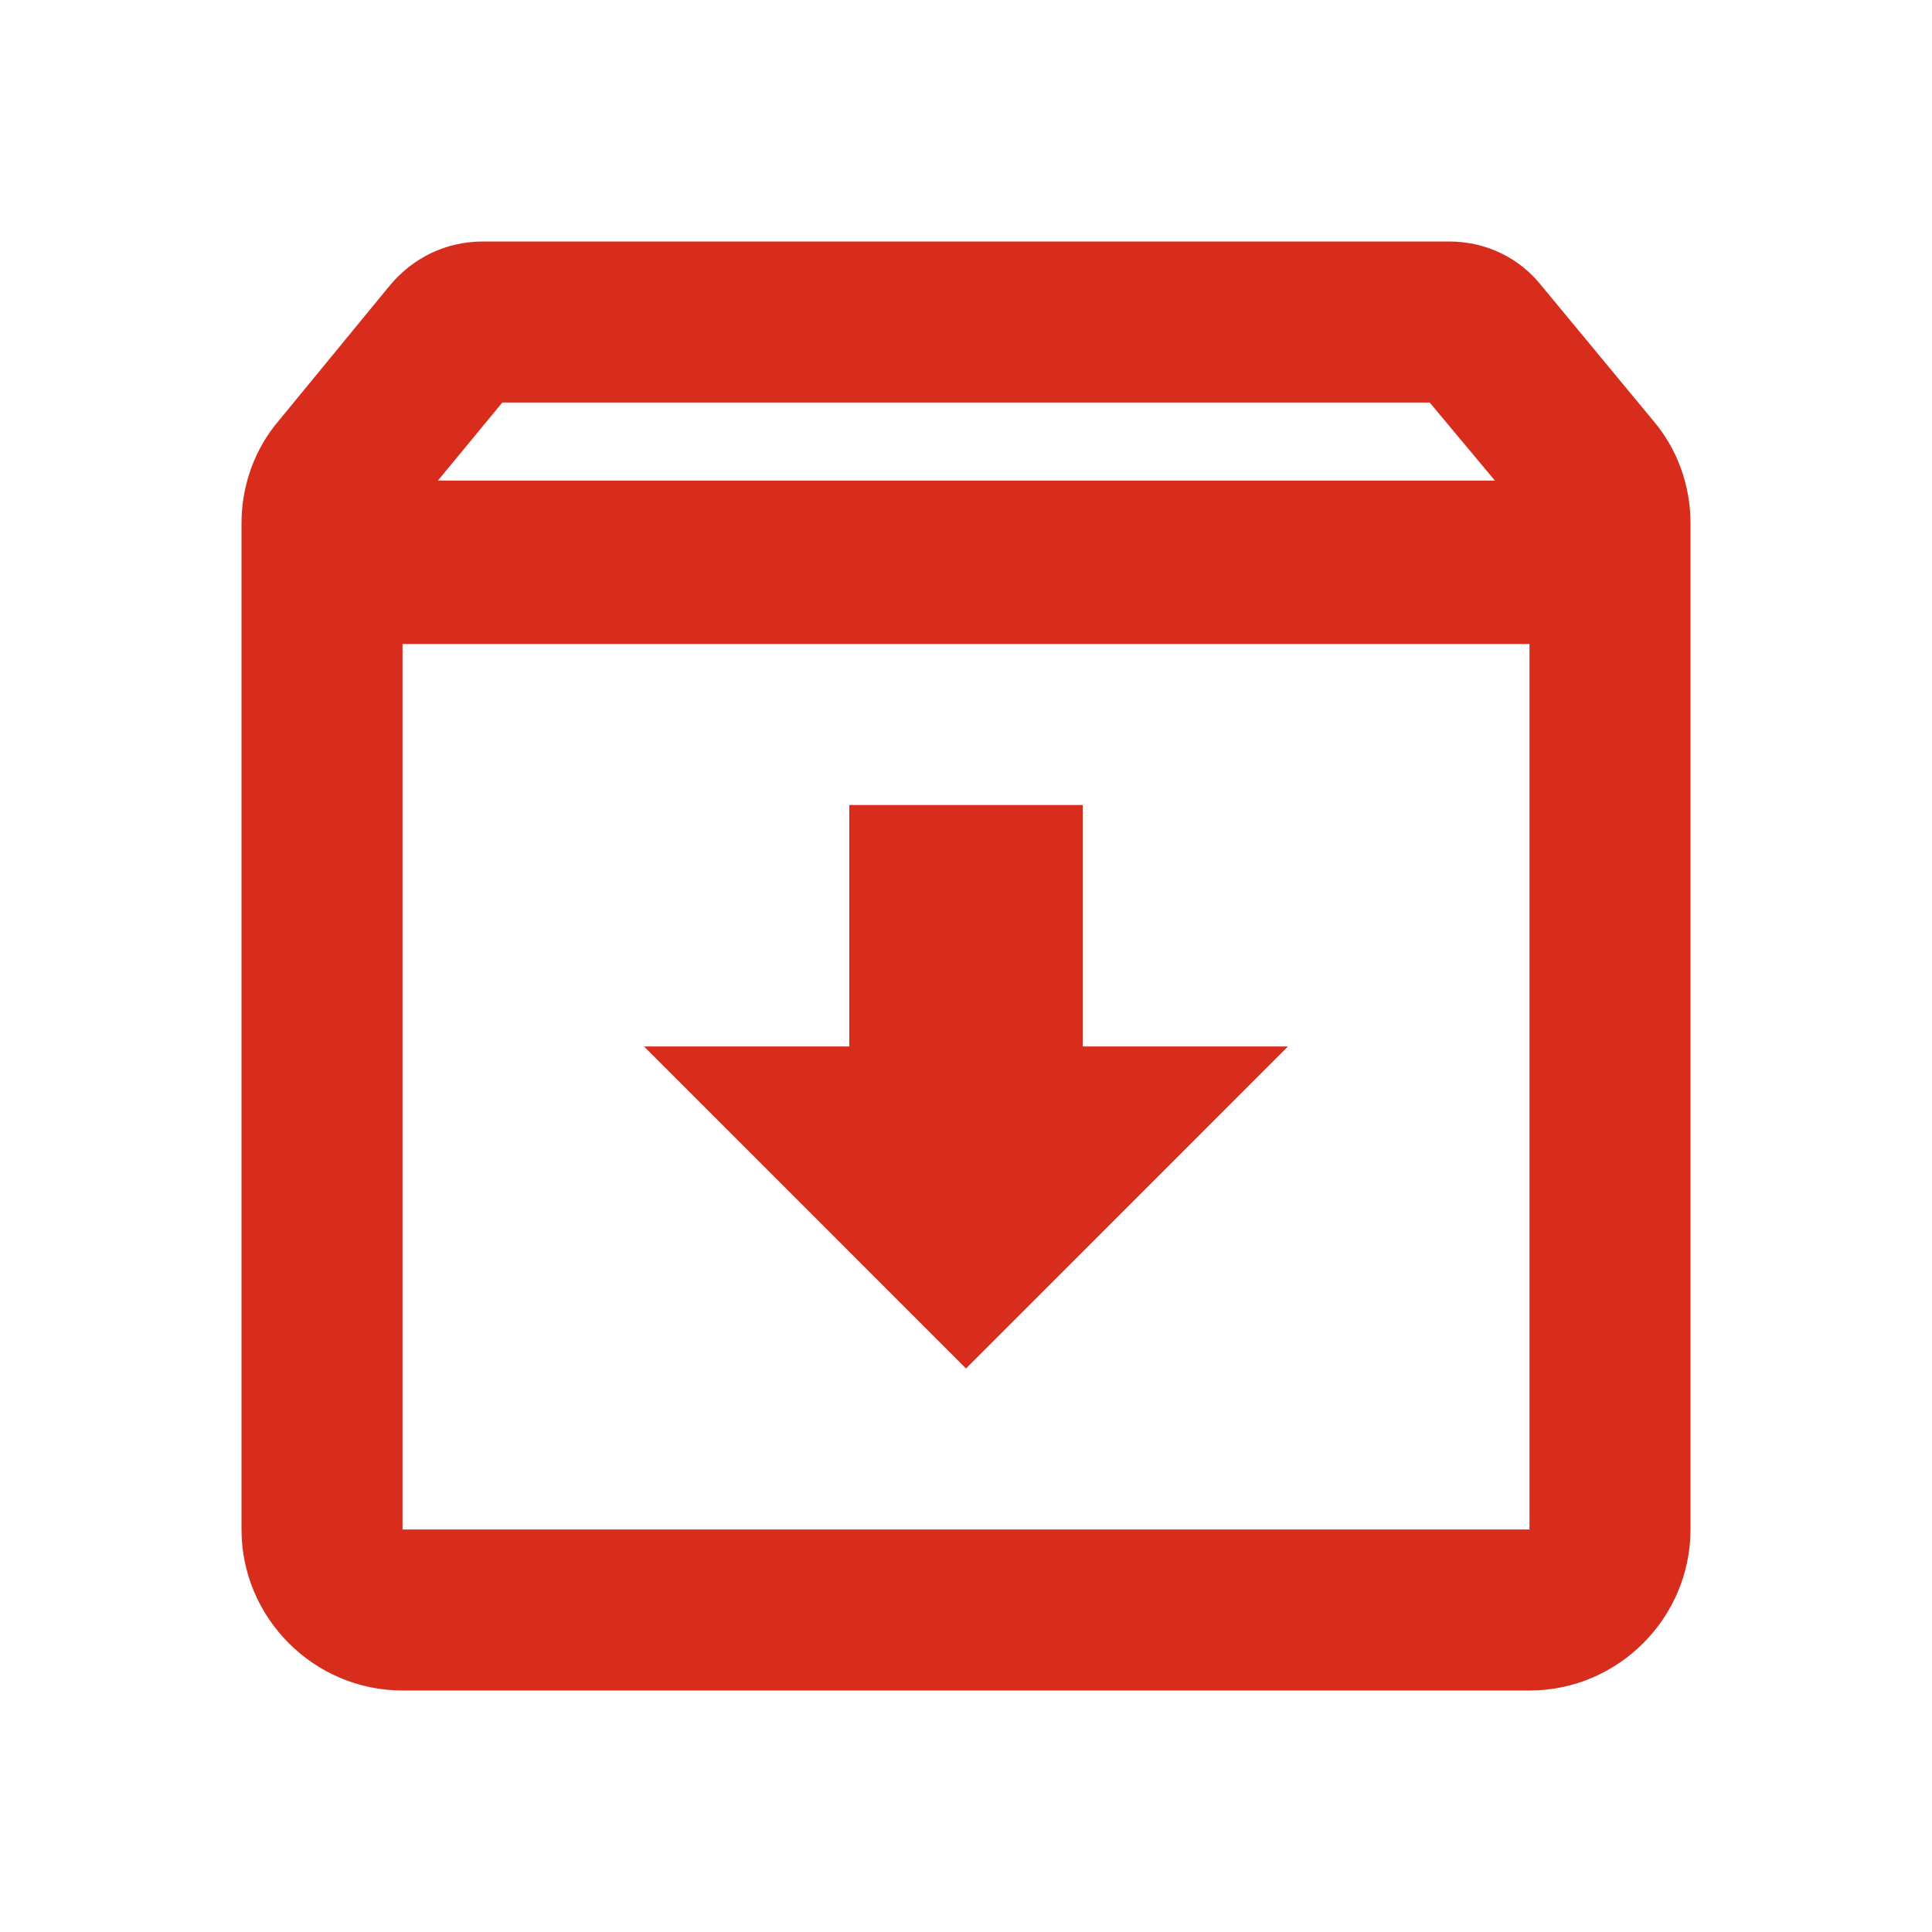 <svg width="32" height="32" viewBox="0 0 32 32" fill="none" xmlns="http://www.w3.org/2000/svg">
<path d="M27.387 6.973L25.533 4.733C25.173 4.28 24.627 4 24 4H8C7.373 4 6.827 4.28 6.453 4.733L4.613 6.973C4.227 7.427 4 8.027 4 8.667V25.333C4 26.8 5.2 28 6.667 28H25.333C26.8 28 28 26.8 28 25.333V8.667C28 8.027 27.773 7.427 27.387 6.973ZM8.32 6.667H23.68L24.76 7.96H7.253L8.32 6.667ZM6.667 25.333V10.667H25.333V25.333H6.667ZM17.933 13.333H14.067V17.333H10.667L16 22.667L21.333 17.333H17.933V13.333Z" fill="#D82D1D"/>
</svg>
